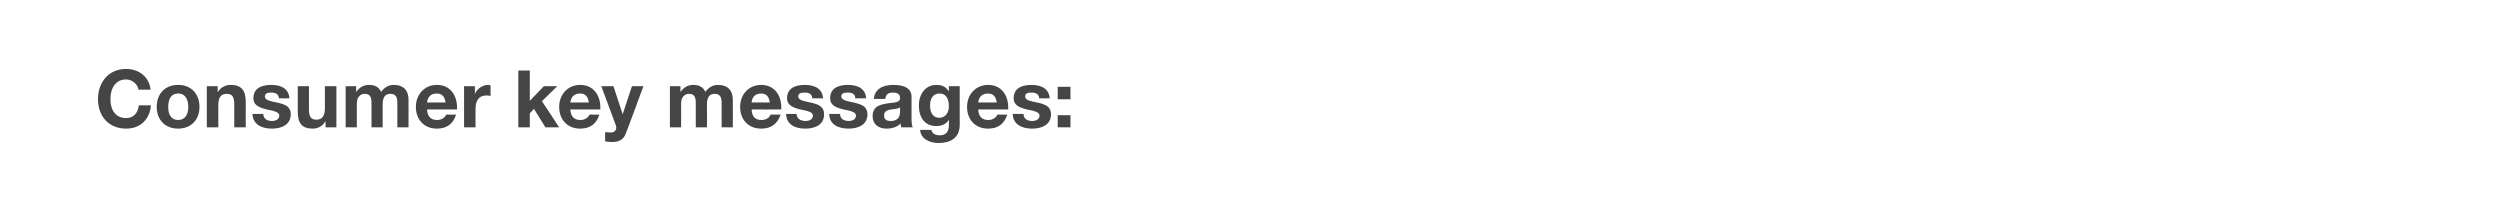 <?xml version="1.0" standalone="no"?><!DOCTYPE svg PUBLIC "-//W3C//DTD SVG 1.1//EN" "http://www.w3.org/Graphics/SVG/1.1/DTD/svg11.dtd"><svg xmlns="http://www.w3.org/2000/svg" version="1.1" width="783.3px" height="69.1px" viewBox="0 -1 783.3 69.1" style="top:-1px"><desc>Consumer key messages:</desc><defs/><g id="Polygon138688"><path d="m47.2 27.1h-3.8c-.3-1.8-2-3.2-3.9-3.2c-3.2 0-4.9 2.6-4.9 6.2c0 3.3 1.6 5.9 4.9 5.9c2.2 0 3.7-1.4 4-4h3.8c-.4 4.5-3.4 7.3-7.8 7.3c-5.5 0-8.8-4-8.8-9.2c0-5.3 3.3-9.5 8.8-9.5c4 0 7.2 2.4 7.7 6.5zm15.3 5.4c0 4.1-2.7 6.8-6.7 6.8c-4.1 0-6.7-2.8-6.7-6.8c0-4.2 2.7-6.9 6.7-6.9c4.1 0 6.7 2.8 6.7 6.9zm-6.7 4.1c2.1 0 3.2-1.6 3.2-4.1c0-2.1-.8-4.2-3.2-4.2c-2 0-3.1 1.5-3.1 4.2c0 2.6 1.1 4.1 3.1 4.1zM77 30.9c-.03-.03 0 8 0 8h-3.6s.02-7.3 0-7.3c0-2.1-.6-3.2-2.3-3.2c-2.2 0-2.7 1.5-2.7 3.8v6.7h-3.6V26h3.4v1.8h.1c.8-1.4 2.3-2.2 4-2.2c3.2 0 4.7 1.6 4.7 5.3zm13.7-1.1h-3.3c-.1-1.3-1-1.8-2.5-1.8c-1.3 0-1.9.4-1.9 1.2c0 .8.7 1.3 2.7 1.7c2.7.5 3.6.9 4.4 1.5c.7.6 1 1.4 1 2.4c0 3.3-2.9 4.5-5.9 4.5c-3.5 0-6-1.5-6.1-4.6h3.4c0 1.5 1.2 2.2 2.7 2.2c1.2 0 2.3-.5 2.3-1.7c0-.9-1.1-1.4-3.9-1.9c-3-.7-4.2-1.7-4.2-3.5c0-2.8 2-4.2 5.6-4.2c3.5 0 5.5 1.5 5.7 4.2zm6.1-3.8v7.3c0 2 .5 3.2 2.3 3.2c1.9 0 2.7-1.2 2.7-3.7c.03 0 0-6.8 0-6.8h3.6v12.9H102v-1.8s-.07.02-.1 0c-.9 1.5-2.4 2.2-3.9 2.2c-3.4 0-4.7-1.7-4.7-5.3c-.04.02 0-8 0-8h3.5zm22.6 1.8c1-1.4 2.4-2.2 3.9-2.2c3.2 0 4.7 1.8 4.7 4.6c.03.05 0 8.7 0 8.7h-3.5s-.02-7.45 0-7.5c0-1.7-.3-3-2.2-3c-1.7 0-2.4 1.2-2.4 3.3c.03 0 0 7.2 0 7.2h-3.5s-.02-7.6 0-7.6c0-1.7-.3-2.9-2.2-2.9c-.8 0-2.4.6-2.4 3c.03 0 0 7.5 0 7.5h-3.5V26h3.3v1.7s.08.05.1 0c1-1.4 2.3-2.1 3.9-2.1c2 0 3.2.8 3.8 2.2zm23.8 4.9v.6s-9.36.02-9.4 0c.1 2.2 1.2 3.3 3.2 3.3c1.3 0 2.5-.8 2.8-1.7h3.1c-.9 2.9-2.9 4.4-6 4.4c-4.1 0-6.6-2.9-6.6-6.8c0-3.9 2.7-6.9 6.6-6.9c4.1 0 6.3 3.2 6.3 7.1zm-3.6-1.6c-.3-2-1.2-2.8-2.8-2.8c-1.8 0-2.8 1.1-3 2.8h5.8zm14.1-5.3v3.3c-.3-.1-.7-.2-1.2-.2c-2.6 0-3.5 1.8-3.5 4.2c-.04 0 0 5.8 0 5.8h-3.6V26h3.4v2.4s.04 0 0 0c.7-1.6 2.4-2.8 4.2-2.8c.3 0 .6.1.7.2zm12.3-4.7v9.5l4.4-4.6h4.2l-4.8 4.7l5.4 8.2h-4.3l-3.6-5.8l-1.3 1.4v4.4h-3.6V21.1h3.6zm22.1 11.6v.6s-9.36.02-9.4 0c.1 2.2 1.2 3.3 3.2 3.3c1.3 0 2.5-.8 2.8-1.7h3.1c-.9 2.9-2.9 4.4-6 4.4c-4.1 0-6.6-2.9-6.6-6.8c0-3.9 2.7-6.9 6.6-6.9c4.1 0 6.3 3.2 6.3 7.1zm-3.6-1.6c-.3-2-1.2-2.8-2.8-2.8c-1.8 0-2.8 1.1-3 2.8h5.8zm7.7-5.1l2.9 8.8L198 26h3.6s-5.35 14.55-5.4 14.5c-.7 2.1-2 3-4.4 3c-.8 0-1.4-.1-2.2-.2v-2.9c.8.1 1.4.1 1.9.1c1 0 1.6-.7 1.6-1.6c0-.2-.1-.4-.2-.8c.02.02-4.5-12.1-4.5-12.1h3.8zm28.8 1.8c1-1.4 2.4-2.2 3.9-2.2c3.2 0 4.7 1.8 4.7 4.6c.05.05 0 8.7 0 8.7h-3.5v-7.5c0-1.7-.3-3-2.2-3c-1.7 0-2.4 1.2-2.4 3.3c.05 0 0 7.2 0 7.2H218v-7.6c0-1.7-.3-2.9-2.2-2.9c-.8 0-2.4.6-2.4 3c.05 0 0 7.5 0 7.5h-3.5V26h3.3v1.7s.1.05.1 0c1-1.4 2.3-2.1 3.9-2.1c2 0 3.2.8 3.8 2.2zm23.8 4.9v.6s-9.34.02-9.3 0c.1 2.2 1.1 3.3 3.1 3.3c1.4 0 2.6-.8 2.8-1.7h3.2c-1 2.9-3 4.4-6.1 4.4c-4.1 0-6.6-2.9-6.6-6.8c0-3.9 2.7-6.9 6.6-6.9c4.1 0 6.3 3.2 6.3 7.1zm-3.6-1.6c-.3-2-1.2-2.8-2.8-2.8c-1.7 0-2.8 1.1-2.9 2.8h5.7zm16.7-1.3h-3.4c-.1-1.3-.9-1.8-2.4-1.8c-1.4 0-2 .4-2 1.2c0 .8.8 1.3 2.8 1.7c2.6.5 3.6.9 4.3 1.5c.7.6 1 1.4 1 2.4c0 3.3-2.8 4.5-5.9 4.5c-3.5 0-5.9-1.5-6-4.6h3.3c0 1.5 1.3 2.2 2.8 2.2c1.2 0 2.3-.5 2.3-1.7c0-.9-1.1-1.4-3.9-1.9c-3-.7-4.2-1.7-4.2-3.5c0-2.8 2-4.2 5.6-4.2c3.5 0 5.5 1.5 5.7 4.2zm13.5 0H268c-.1-1.3-.9-1.8-2.4-1.8c-1.4 0-2 .4-2 1.2c0 .8.8 1.3 2.8 1.7c2.6.5 3.6.9 4.4 1.5c.6.6 1 1.4 1 2.4c0 3.3-2.9 4.5-5.9 4.5c-3.6 0-6-1.5-6.1-4.6h3.4c0 1.5 1.2 2.2 2.7 2.2c1.2 0 2.3-.5 2.3-1.7c0-.9-1.1-1.4-3.9-1.9c-3-.7-4.2-1.7-4.2-3.5c0-2.8 2-4.2 5.6-4.2c3.5 0 5.5 1.5 5.7 4.2zm14.2-.5v6.9c0 1 .1 2.2.4 2.7h-3.6c-.1-.4-.2-.8-.2-1.2c-1 1-2.6 1.6-4.4 1.6c-2.6 0-4.4-1.4-4.4-3.9c0-1.3.4-2.1 1.1-2.8c.9-.7 2.1-1 4.2-1.3c2.3-.2 3.3-.4 3.3-1.6c0-1.4-1.1-1.7-2.3-1.7c-1.4 0-2.2.6-2.3 2h-3.6c.2-2.9 2.5-4.4 6.1-4.4c3.8 0 5.7 1.3 5.7 3.7zm-6.5 7.6c1.9 0 2.9-1 2.9-2.9v-1.4c-.3.3-.9.5-2.1.6c-1.9.2-2.9.6-2.9 2c0 1.1.6 1.7 2.1 1.7zm18.2-9.2c-.04.02 0 0 0 0V26h3.4v12.1c0 3.4-2 5.7-6.7 5.7c-3 0-5.6-1.5-5.7-4.1h3.5c.3 1.2 1.3 1.7 2.7 1.7c1.8 0 2.8-1.1 2.8-3.1c.01.02 0-1.8 0-1.8c0 0-.04.05 0 0c-.7 1.3-2.2 2-3.9 2c-3.7 0-5.5-2.7-5.5-6.5c0-3.3 1.9-6.4 5.5-6.4c1.9 0 3.1.7 3.9 2.1zm-3 8.2c1.9 0 3-1.6 3-3.6c0-1.8-.5-4-3-4c-1.9 0-2.9 1.6-2.9 3.7c0 2.1.8 3.9 2.9 3.9zm21.6-3.2c-.02.17 0 .6 0 .6c0 0-9.37.02-9.4 0c.1 2.2 1.2 3.3 3.2 3.3c1.3 0 2.5-.8 2.8-1.7h3.1c-.9 2.9-2.9 4.4-6 4.4c-4.1 0-6.6-2.9-6.6-6.8c0-3.9 2.7-6.9 6.6-6.9c4.1 0 6.3 3.2 6.3 7.1zm-3.6-1.6c-.3-2-1.2-2.8-2.8-2.8c-1.8 0-2.8 1.1-3 2.8h5.8zm16.6-1.3h-3.3c-.1-1.3-1-1.8-2.5-1.8c-1.3 0-1.9.4-1.9 1.2c0 .8.7 1.3 2.7 1.7c2.7.5 3.6.9 4.4 1.5c.7.6 1 1.4 1 2.4c0 3.3-2.9 4.5-5.9 4.5c-3.5 0-6-1.5-6.1-4.6h3.4c0 1.5 1.2 2.2 2.7 2.2c1.2 0 2.3-.5 2.3-1.7c0-.9-1.1-1.4-3.9-1.9c-3-.7-4.2-1.7-4.2-3.5c0-2.8 2-4.2 5.6-4.2c3.5 0 5.5 1.5 5.7 4.2zm6.5-3.6v3.9h-4v-3.9h4zm0 8.9v3.8h-4v-3.8h4z" stroke="none" fill="#454546"/></g></svg>